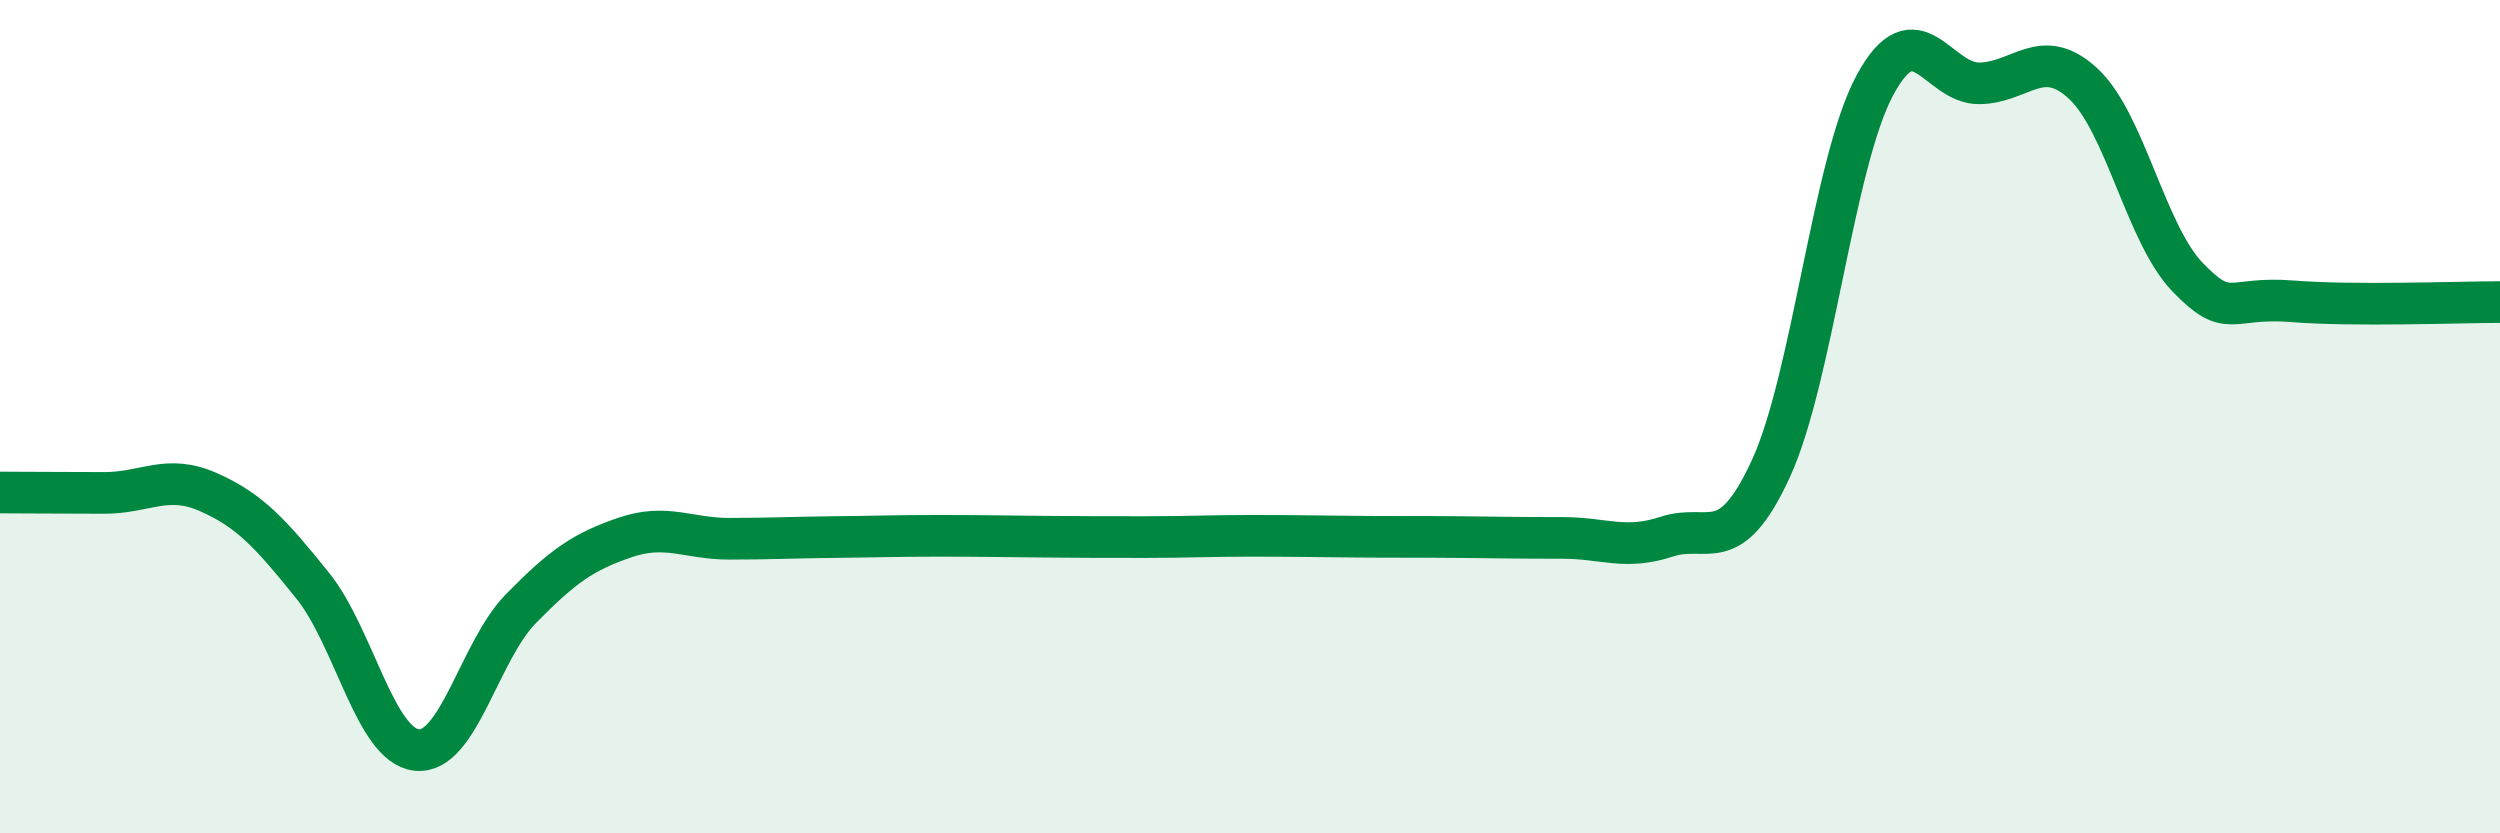 
    <svg width="60" height="20" viewBox="0 0 60 20" xmlns="http://www.w3.org/2000/svg">
      <path
        d="M 0,11.82 C 0.5,11.82 1.5,11.83 2.5,11.83 C 3.5,11.83 4,11.37 5,11.81 C 6,12.25 6.5,12.81 7.5,14.05 C 8.5,15.29 9,17.89 10,18 C 11,18.11 11.5,15.63 12.5,14.61 C 13.5,13.59 14,13.24 15,12.9 C 16,12.56 16.5,12.93 17.5,12.93 C 18.5,12.93 19,12.9 20,12.89 C 21,12.88 21.5,12.86 22.5,12.86 C 23.5,12.86 24,12.87 25,12.88 C 26,12.89 26.5,12.89 27.5,12.89 C 28.5,12.89 29,12.86 30,12.86 C 31,12.86 31.5,12.87 32.5,12.88 C 33.5,12.89 34,12.88 35,12.89 C 36,12.9 36.5,12.91 37.5,12.91 C 38.5,12.91 39,13.21 40,12.88 C 41,12.55 41.5,13.42 42.5,11.25 C 43.5,9.08 44,3.89 45,2.04 C 46,0.19 46.5,2.01 47.5,2 C 48.5,1.99 49,1.08 50,2.01 C 51,2.94 51.5,5.61 52.5,6.65 C 53.5,7.69 53.5,7.11 55,7.23 C 56.5,7.35 59,7.25 60,7.25L60 20L0 20Z"
        fill="#008740"
        opacity="0.1"
        stroke-linecap="round"
        stroke-linejoin="round"
      />
      <path
        d="M 0,11.82 C 0.5,11.82 1.5,11.83 2.5,11.83 C 3.5,11.83 4,11.37 5,11.81 C 6,12.25 6.5,12.81 7.5,14.05 C 8.5,15.29 9,17.89 10,18 C 11,18.11 11.5,15.63 12.5,14.61 C 13.5,13.59 14,13.24 15,12.9 C 16,12.56 16.5,12.93 17.5,12.93 C 18.5,12.93 19,12.9 20,12.89 C 21,12.88 21.5,12.86 22.5,12.86 C 23.5,12.86 24,12.87 25,12.88 C 26,12.89 26.5,12.89 27.5,12.89 C 28.5,12.89 29,12.86 30,12.86 C 31,12.86 31.5,12.87 32.5,12.88 C 33.5,12.89 34,12.88 35,12.89 C 36,12.9 36.5,12.91 37.5,12.91 C 38.5,12.91 39,13.21 40,12.88 C 41,12.55 41.5,13.42 42.5,11.25 C 43.5,9.08 44,3.89 45,2.04 C 46,0.19 46.5,2.01 47.5,2 C 48.5,1.99 49,1.08 50,2.01 C 51,2.94 51.5,5.61 52.5,6.65 C 53.5,7.69 53.5,7.11 55,7.23 C 56.5,7.35 59,7.25 60,7.25"
        stroke="#008740"
        stroke-width="1"
        fill="none"
        stroke-linecap="round"
        stroke-linejoin="round"
      />
    </svg>
  